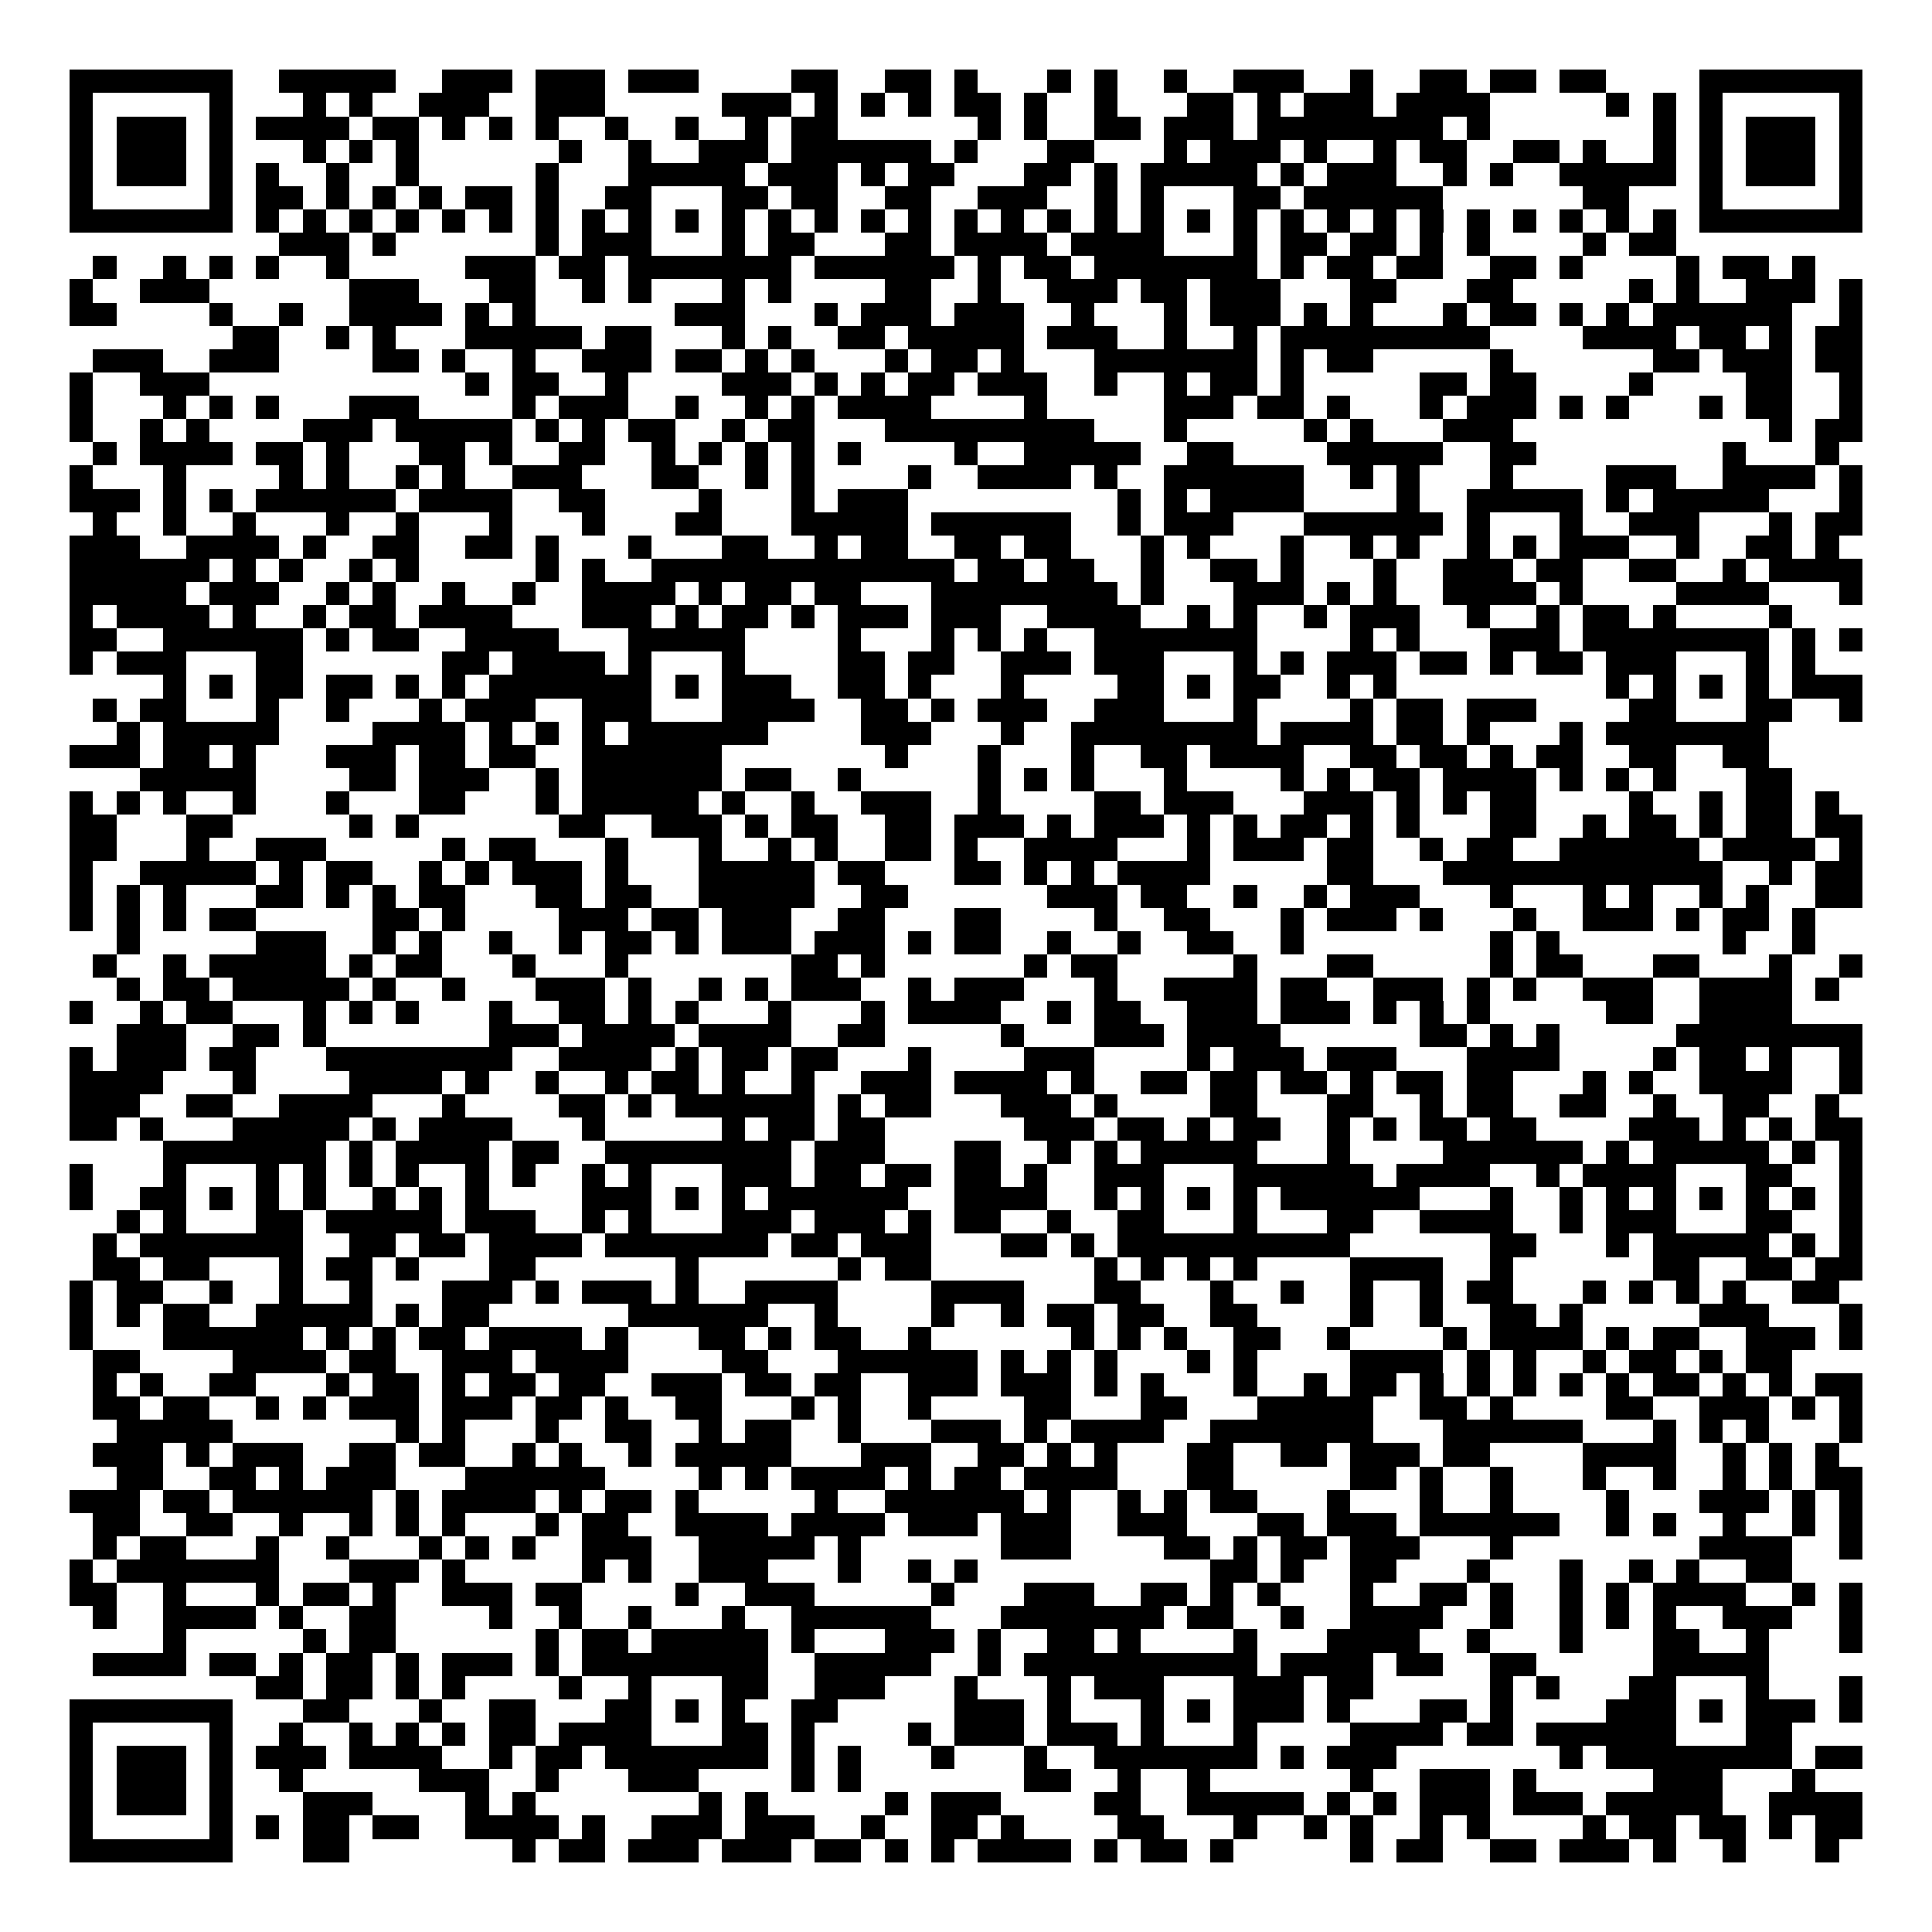 <svg xmlns="http://www.w3.org/2000/svg" width="176" height="176" viewBox="0 0 83 83" shape-rendering="crispEdges"><path fill="#ffffff" d="M0 0h83v83H0z"/><path stroke="#000000" d="M3 3.5h7m2 0h5m2 0h3m1 0h3m1 0h3m4 0h2m2 0h2m1 0h1m3 0h1m1 0h1m2 0h1m2 0h3m2 0h1m2 0h2m1 0h2m1 0h2m4 0h7M3 4.5h1m5 0h1m3 0h1m1 0h1m2 0h3m2 0h3m5 0h3m1 0h1m1 0h1m1 0h1m1 0h2m1 0h1m2 0h1m3 0h2m1 0h1m1 0h3m1 0h4m5 0h1m1 0h1m1 0h1m5 0h1M3 5.5h1m1 0h3m1 0h1m1 0h4m1 0h2m1 0h1m1 0h1m1 0h1m2 0h1m2 0h1m2 0h1m1 0h2m6 0h1m1 0h1m2 0h2m1 0h3m1 0h8m1 0h1m7 0h1m1 0h1m1 0h3m1 0h1M3 6.5h1m1 0h3m1 0h1m3 0h1m1 0h1m1 0h1m6 0h1m2 0h1m2 0h3m1 0h6m1 0h1m3 0h2m3 0h1m1 0h3m1 0h1m2 0h1m1 0h2m2 0h2m1 0h1m2 0h1m1 0h1m1 0h3m1 0h1M3 7.5h1m1 0h3m1 0h1m1 0h1m2 0h1m2 0h1m5 0h1m3 0h5m1 0h3m1 0h1m1 0h2m3 0h2m1 0h1m1 0h5m1 0h1m1 0h3m2 0h1m1 0h1m2 0h5m1 0h1m1 0h3m1 0h1M3 8.5h1m5 0h1m1 0h2m1 0h1m1 0h1m1 0h1m1 0h2m1 0h1m2 0h2m3 0h2m1 0h2m2 0h2m2 0h3m2 0h1m1 0h1m3 0h2m1 0h6m6 0h2m3 0h1m5 0h1M3 9.5h7m1 0h1m1 0h1m1 0h1m1 0h1m1 0h1m1 0h1m1 0h1m1 0h1m1 0h1m1 0h1m1 0h1m1 0h1m1 0h1m1 0h1m1 0h1m1 0h1m1 0h1m1 0h1m1 0h1m1 0h1m1 0h1m1 0h1m1 0h1m1 0h1m1 0h1m1 0h1m1 0h1m1 0h1m1 0h1m1 0h1m1 0h1m1 0h7M12 10.5h3m1 0h1m6 0h1m1 0h3m3 0h1m1 0h2m3 0h2m1 0h4m1 0h4m3 0h1m1 0h2m1 0h2m1 0h1m1 0h1m4 0h1m1 0h2M4 11.5h1m2 0h1m1 0h1m1 0h1m2 0h1m5 0h3m1 0h2m1 0h7m1 0h6m1 0h1m1 0h2m1 0h7m1 0h1m1 0h2m1 0h2m2 0h2m1 0h1m4 0h1m1 0h2m1 0h1M3 12.5h1m2 0h3m6 0h3m3 0h2m2 0h1m1 0h1m3 0h1m1 0h1m4 0h2m2 0h1m2 0h3m1 0h2m1 0h3m3 0h2m3 0h2m5 0h1m1 0h1m2 0h3m1 0h1M3 13.5h2m4 0h1m2 0h1m2 0h4m1 0h1m1 0h1m6 0h3m3 0h1m1 0h3m1 0h3m2 0h1m3 0h1m1 0h3m1 0h1m1 0h1m3 0h1m1 0h2m1 0h1m1 0h1m1 0h6m2 0h1M10 14.5h2m2 0h1m1 0h1m3 0h5m1 0h2m3 0h1m1 0h1m2 0h2m1 0h5m1 0h3m2 0h1m2 0h1m1 0h9m4 0h4m1 0h2m1 0h1m1 0h2M4 15.5h3m2 0h3m4 0h2m1 0h1m2 0h1m2 0h3m1 0h2m1 0h1m1 0h1m3 0h1m1 0h2m1 0h1m3 0h7m1 0h1m1 0h2m5 0h1m6 0h2m1 0h3m1 0h2M3 16.5h1m2 0h3m11 0h1m1 0h2m2 0h1m4 0h3m1 0h1m1 0h1m1 0h2m1 0h3m2 0h1m2 0h1m1 0h2m1 0h1m5 0h2m1 0h2m4 0h1m4 0h2m2 0h1M3 17.5h1m3 0h1m1 0h1m1 0h1m3 0h3m4 0h1m1 0h3m2 0h1m2 0h1m1 0h1m1 0h4m4 0h1m5 0h3m1 0h2m1 0h1m3 0h1m1 0h3m1 0h1m1 0h1m3 0h1m1 0h2m2 0h1M3 18.5h1m2 0h1m1 0h1m4 0h3m1 0h5m1 0h1m1 0h1m1 0h2m2 0h1m1 0h2m3 0h9m3 0h1m5 0h1m1 0h1m3 0h3m11 0h1m1 0h2M4 19.5h1m1 0h4m1 0h2m1 0h1m3 0h2m1 0h1m2 0h2m2 0h1m1 0h1m1 0h1m1 0h1m1 0h1m4 0h1m2 0h5m2 0h2m4 0h5m2 0h2m8 0h1m3 0h1M3 20.5h1m3 0h1m4 0h1m1 0h1m2 0h1m1 0h1m2 0h3m3 0h2m2 0h1m1 0h1m4 0h1m2 0h4m1 0h1m2 0h6m2 0h1m1 0h1m3 0h1m4 0h3m2 0h4m1 0h1M3 21.5h3m1 0h1m1 0h1m1 0h6m1 0h4m2 0h2m4 0h1m3 0h1m1 0h3m9 0h1m1 0h1m1 0h4m4 0h1m2 0h5m1 0h1m1 0h5m3 0h1M4 22.5h1m2 0h1m2 0h1m3 0h1m2 0h1m3 0h1m3 0h1m3 0h2m3 0h5m1 0h6m2 0h1m1 0h3m3 0h6m1 0h1m3 0h1m2 0h3m3 0h1m1 0h2M3 23.5h3m2 0h4m1 0h1m2 0h2m2 0h2m1 0h1m3 0h1m3 0h2m2 0h1m1 0h2m2 0h2m1 0h2m3 0h1m1 0h1m3 0h1m2 0h1m1 0h1m2 0h1m1 0h1m1 0h3m2 0h1m2 0h2m1 0h1M3 24.5h6m1 0h1m1 0h1m2 0h1m1 0h1m5 0h1m1 0h1m2 0h13m1 0h2m1 0h2m2 0h1m2 0h2m1 0h1m3 0h1m2 0h3m1 0h2m2 0h2m2 0h1m1 0h4M3 25.5h5m1 0h3m2 0h1m1 0h1m2 0h1m2 0h1m2 0h4m1 0h1m1 0h2m1 0h2m3 0h8m1 0h1m3 0h3m1 0h1m1 0h1m2 0h4m1 0h1m4 0h4m3 0h1M3 26.5h1m1 0h4m1 0h1m2 0h1m1 0h2m1 0h4m3 0h3m1 0h1m1 0h2m1 0h1m1 0h3m1 0h3m2 0h4m2 0h1m1 0h1m2 0h1m1 0h3m2 0h1m2 0h1m1 0h2m1 0h1m4 0h1M3 27.5h2m2 0h6m1 0h1m1 0h2m2 0h4m3 0h5m4 0h1m3 0h1m1 0h1m1 0h1m2 0h7m4 0h1m1 0h1m3 0h3m1 0h8m1 0h1m1 0h1M3 28.5h1m1 0h3m3 0h2m6 0h2m1 0h4m1 0h1m3 0h1m4 0h2m1 0h2m2 0h3m1 0h3m3 0h1m1 0h1m1 0h3m1 0h2m1 0h1m1 0h2m1 0h3m3 0h1m1 0h1M7 29.5h1m1 0h1m1 0h2m1 0h2m1 0h1m1 0h1m1 0h7m1 0h1m1 0h3m2 0h2m1 0h1m3 0h1m4 0h2m1 0h1m1 0h2m2 0h1m1 0h1m9 0h1m1 0h1m1 0h1m1 0h1m1 0h3M4 30.5h1m1 0h2m3 0h1m2 0h1m3 0h1m1 0h3m2 0h3m3 0h4m2 0h2m1 0h1m1 0h3m2 0h3m3 0h1m4 0h1m1 0h2m1 0h3m4 0h2m3 0h2m2 0h1M5 31.5h1m1 0h5m4 0h4m1 0h1m1 0h1m1 0h1m1 0h6m4 0h3m3 0h1m2 0h8m1 0h4m1 0h2m1 0h1m3 0h1m1 0h7M3 32.5h3m1 0h2m1 0h1m3 0h3m1 0h2m1 0h2m2 0h6m7 0h1m3 0h1m3 0h1m2 0h2m1 0h4m2 0h2m1 0h2m1 0h1m1 0h2m2 0h2m2 0h2M6 33.5h5m4 0h2m1 0h3m2 0h1m1 0h6m1 0h2m2 0h1m5 0h1m1 0h1m1 0h1m3 0h1m4 0h1m1 0h1m1 0h2m1 0h4m1 0h1m1 0h1m1 0h1m3 0h2M3 34.5h1m1 0h1m1 0h1m2 0h1m3 0h1m3 0h2m3 0h1m1 0h5m1 0h1m2 0h1m2 0h3m2 0h1m4 0h2m1 0h3m3 0h3m1 0h1m1 0h1m1 0h2m4 0h1m2 0h1m1 0h2m1 0h1M3 35.5h2m3 0h2m5 0h1m1 0h1m6 0h2m2 0h3m1 0h1m1 0h2m2 0h2m1 0h3m1 0h1m1 0h3m1 0h1m1 0h1m1 0h2m1 0h1m1 0h1m3 0h2m2 0h1m1 0h2m1 0h1m1 0h2m1 0h2M3 36.5h2m3 0h1m2 0h3m5 0h1m1 0h2m3 0h1m3 0h1m2 0h1m1 0h1m2 0h2m1 0h1m2 0h4m3 0h1m1 0h3m1 0h2m2 0h1m1 0h2m2 0h6m1 0h4m1 0h1M3 37.5h1m2 0h5m1 0h1m1 0h2m2 0h1m1 0h1m1 0h3m1 0h1m3 0h5m1 0h2m3 0h2m1 0h1m1 0h1m1 0h4m5 0h2m3 0h12m2 0h1m1 0h2M3 38.5h1m1 0h1m1 0h1m3 0h2m1 0h1m1 0h1m1 0h2m3 0h2m1 0h2m2 0h5m2 0h2m6 0h3m1 0h2m2 0h1m2 0h1m1 0h3m3 0h1m3 0h1m1 0h1m2 0h1m1 0h1m2 0h2M3 39.5h1m1 0h1m1 0h1m1 0h2m5 0h2m1 0h1m4 0h3m1 0h2m1 0h3m2 0h2m3 0h2m4 0h1m2 0h2m3 0h1m1 0h3m1 0h1m3 0h1m2 0h3m1 0h1m1 0h2m1 0h1M5 40.5h1m5 0h3m2 0h1m1 0h1m2 0h1m2 0h1m1 0h2m1 0h1m1 0h3m1 0h3m1 0h1m1 0h2m2 0h1m2 0h1m2 0h2m2 0h1m8 0h1m1 0h1m7 0h1m2 0h1M4 41.5h1m2 0h1m1 0h5m1 0h1m1 0h2m3 0h1m3 0h1m7 0h2m1 0h1m6 0h1m1 0h2m5 0h1m3 0h2m5 0h1m1 0h2m3 0h2m3 0h1m2 0h1M5 42.5h1m1 0h2m1 0h5m1 0h1m2 0h1m3 0h3m1 0h1m2 0h1m1 0h1m1 0h3m2 0h1m1 0h3m3 0h1m2 0h4m1 0h2m2 0h3m1 0h1m1 0h1m2 0h3m2 0h4m1 0h1M3 43.5h1m2 0h1m1 0h2m3 0h1m1 0h1m1 0h1m3 0h1m2 0h2m1 0h1m1 0h1m3 0h1m3 0h1m1 0h4m2 0h1m1 0h2m2 0h3m1 0h3m1 0h1m1 0h1m1 0h1m5 0h2m2 0h4M5 44.5h3m2 0h2m1 0h1m7 0h3m1 0h4m1 0h4m2 0h2m5 0h1m3 0h3m1 0h4m6 0h2m1 0h1m1 0h1m5 0h8M3 45.5h1m1 0h3m1 0h2m3 0h8m2 0h4m1 0h1m1 0h2m1 0h2m3 0h1m4 0h3m4 0h1m1 0h3m1 0h3m3 0h4m4 0h1m1 0h2m1 0h1m2 0h1M3 46.5h4m3 0h1m4 0h4m1 0h1m2 0h1m2 0h1m1 0h2m1 0h1m2 0h1m2 0h3m1 0h4m1 0h1m2 0h2m1 0h2m1 0h2m1 0h1m1 0h2m1 0h2m3 0h1m1 0h1m2 0h4m2 0h1M3 47.5h3m2 0h2m2 0h4m3 0h1m4 0h2m1 0h1m1 0h6m1 0h1m1 0h2m3 0h3m1 0h1m4 0h2m3 0h2m2 0h1m1 0h2m2 0h2m2 0h1m2 0h2m2 0h1M3 48.5h2m1 0h1m3 0h5m1 0h1m1 0h4m3 0h1m5 0h1m1 0h2m1 0h2m6 0h3m1 0h2m1 0h1m1 0h2m2 0h1m1 0h1m1 0h2m1 0h2m4 0h3m1 0h1m1 0h1m1 0h2M7 49.5h7m1 0h1m1 0h4m1 0h2m2 0h8m1 0h3m3 0h2m2 0h1m1 0h1m1 0h5m3 0h1m4 0h6m1 0h1m1 0h5m1 0h1m1 0h1M3 50.5h1m3 0h1m3 0h1m1 0h1m1 0h1m1 0h1m2 0h1m1 0h1m2 0h1m1 0h1m3 0h3m1 0h2m1 0h2m1 0h2m1 0h1m2 0h3m3 0h6m1 0h4m2 0h1m1 0h4m3 0h2m2 0h1M3 51.5h1m2 0h2m1 0h1m1 0h1m1 0h1m2 0h1m1 0h1m1 0h1m4 0h3m1 0h1m1 0h1m1 0h6m2 0h4m2 0h1m1 0h1m1 0h1m1 0h1m1 0h6m3 0h1m2 0h1m1 0h1m1 0h1m1 0h1m1 0h1m1 0h1m1 0h1M5 52.5h1m1 0h1m3 0h2m1 0h5m1 0h3m2 0h1m1 0h1m3 0h3m1 0h3m1 0h1m1 0h2m2 0h1m2 0h2m3 0h1m3 0h2m2 0h4m2 0h1m1 0h3m3 0h2m2 0h1M4 53.5h1m1 0h7m2 0h2m1 0h2m1 0h4m1 0h7m1 0h2m1 0h3m3 0h2m1 0h1m1 0h10m6 0h2m3 0h1m1 0h5m1 0h1m1 0h1M4 54.5h2m1 0h2m3 0h1m1 0h2m1 0h1m3 0h2m6 0h1m6 0h1m1 0h2m7 0h1m1 0h1m1 0h1m1 0h1m4 0h4m2 0h1m6 0h2m2 0h2m1 0h2M3 55.5h1m1 0h2m2 0h1m2 0h1m2 0h1m3 0h3m1 0h1m1 0h3m1 0h1m2 0h4m4 0h4m3 0h2m3 0h1m2 0h1m2 0h1m2 0h1m1 0h2m3 0h1m1 0h1m1 0h1m1 0h1m2 0h2M3 56.5h1m1 0h1m1 0h2m2 0h5m1 0h1m1 0h2m6 0h6m2 0h1m4 0h1m2 0h1m1 0h2m1 0h2m2 0h2m4 0h1m2 0h1m2 0h2m1 0h1m5 0h3m3 0h1M3 57.5h1m3 0h6m1 0h1m1 0h1m1 0h2m1 0h4m1 0h1m3 0h2m1 0h1m1 0h2m2 0h1m6 0h1m1 0h1m1 0h1m2 0h2m2 0h1m4 0h1m1 0h4m1 0h1m1 0h2m2 0h3m1 0h1M4 58.5h2m4 0h4m1 0h2m2 0h3m1 0h4m4 0h2m3 0h6m1 0h1m1 0h1m1 0h1m3 0h1m1 0h1m4 0h4m1 0h1m1 0h1m2 0h1m1 0h2m1 0h1m1 0h2M4 59.5h1m1 0h1m2 0h2m3 0h1m1 0h2m1 0h1m1 0h2m1 0h2m2 0h3m1 0h2m1 0h2m2 0h3m1 0h3m1 0h1m1 0h1m3 0h1m2 0h1m1 0h2m1 0h1m1 0h1m1 0h1m1 0h1m1 0h1m1 0h2m1 0h1m1 0h1m1 0h2M4 60.5h2m1 0h2m2 0h1m1 0h1m1 0h3m1 0h3m1 0h2m1 0h1m2 0h2m3 0h1m1 0h1m2 0h1m4 0h2m3 0h2m3 0h5m2 0h2m1 0h1m4 0h2m2 0h3m1 0h1m1 0h1M5 61.5h5m7 0h1m1 0h1m3 0h1m2 0h2m2 0h1m1 0h2m2 0h1m3 0h3m1 0h1m1 0h4m2 0h7m3 0h6m3 0h1m1 0h1m1 0h1m3 0h1M4 62.5h3m1 0h1m1 0h3m2 0h2m1 0h2m2 0h1m1 0h1m2 0h1m1 0h5m3 0h3m2 0h2m1 0h1m1 0h1m3 0h2m2 0h2m1 0h3m1 0h2m4 0h4m2 0h1m1 0h1m1 0h1M5 63.5h2m2 0h2m1 0h1m1 0h3m3 0h6m4 0h1m1 0h1m1 0h4m1 0h1m1 0h2m1 0h4m3 0h2m5 0h2m1 0h1m2 0h1m3 0h1m2 0h1m2 0h1m1 0h1m1 0h2M3 64.5h3m1 0h2m1 0h6m1 0h1m1 0h4m1 0h1m1 0h2m1 0h1m5 0h1m2 0h6m1 0h1m2 0h1m1 0h1m1 0h2m3 0h1m3 0h1m2 0h1m4 0h1m3 0h3m1 0h1m1 0h1M4 65.5h2m2 0h2m2 0h1m2 0h1m1 0h1m1 0h1m3 0h1m1 0h2m2 0h4m1 0h4m1 0h3m1 0h3m2 0h3m3 0h2m1 0h3m1 0h6m2 0h1m1 0h1m2 0h1m2 0h1m1 0h1M4 66.5h1m1 0h2m3 0h1m2 0h1m3 0h1m1 0h1m1 0h1m2 0h3m2 0h5m1 0h1m6 0h3m4 0h2m1 0h1m1 0h2m1 0h3m3 0h1m8 0h4m2 0h1M3 67.5h1m1 0h7m3 0h3m1 0h1m5 0h1m1 0h1m2 0h3m3 0h1m2 0h1m1 0h1m10 0h2m1 0h1m2 0h2m3 0h1m3 0h1m2 0h1m1 0h1m2 0h2M3 68.5h2m2 0h1m3 0h1m1 0h2m1 0h1m2 0h3m1 0h2m4 0h1m2 0h3m5 0h1m3 0h3m2 0h2m1 0h1m1 0h1m3 0h1m2 0h2m1 0h1m2 0h1m1 0h1m1 0h4m2 0h1m1 0h1M4 69.5h1m2 0h4m1 0h1m2 0h2m4 0h1m2 0h1m2 0h1m3 0h1m2 0h6m3 0h7m1 0h2m2 0h1m2 0h4m2 0h1m2 0h1m1 0h1m1 0h1m2 0h3m2 0h1M7 70.5h1m5 0h1m1 0h2m6 0h1m1 0h2m1 0h5m1 0h1m3 0h3m1 0h1m2 0h2m1 0h1m4 0h1m3 0h4m2 0h1m3 0h1m3 0h2m2 0h1m3 0h1M4 71.5h4m1 0h2m1 0h1m1 0h2m1 0h1m1 0h3m1 0h1m1 0h8m2 0h5m2 0h1m1 0h10m1 0h4m1 0h2m2 0h2m5 0h5M11 72.5h2m1 0h2m1 0h1m1 0h1m4 0h1m2 0h1m3 0h2m2 0h3m3 0h1m3 0h1m1 0h3m3 0h3m1 0h2m5 0h1m1 0h1m3 0h2m3 0h1m3 0h1M3 73.5h7m3 0h2m3 0h1m2 0h2m3 0h2m1 0h1m1 0h1m2 0h2m5 0h3m1 0h1m3 0h1m1 0h1m1 0h3m1 0h1m3 0h2m1 0h1m4 0h3m1 0h1m1 0h3m1 0h1M3 74.5h1m5 0h1m2 0h1m2 0h1m1 0h1m1 0h1m1 0h2m1 0h4m3 0h2m1 0h1m4 0h1m1 0h3m1 0h3m1 0h1m3 0h1m4 0h4m1 0h2m1 0h6m3 0h2M3 75.5h1m1 0h3m1 0h1m1 0h3m1 0h4m2 0h1m1 0h2m1 0h7m1 0h1m1 0h1m3 0h1m3 0h1m2 0h7m1 0h1m1 0h3m7 0h1m1 0h8m1 0h2M3 76.5h1m1 0h3m1 0h1m2 0h1m5 0h3m2 0h1m3 0h3m4 0h1m1 0h1m7 0h2m2 0h1m2 0h1m6 0h1m2 0h3m1 0h1m5 0h3m3 0h1M3 77.5h1m1 0h3m1 0h1m3 0h3m4 0h1m1 0h1m7 0h1m1 0h1m5 0h1m1 0h3m4 0h2m2 0h5m1 0h1m1 0h1m1 0h3m1 0h3m1 0h5m2 0h4M3 78.5h1m5 0h1m1 0h1m1 0h2m1 0h2m2 0h4m1 0h1m2 0h3m1 0h3m2 0h1m2 0h2m1 0h1m4 0h2m3 0h1m2 0h1m1 0h1m2 0h1m1 0h1m4 0h1m1 0h2m1 0h2m1 0h1m1 0h2M3 79.5h7m3 0h2m7 0h1m1 0h2m1 0h3m1 0h3m1 0h2m1 0h1m1 0h1m1 0h4m1 0h1m1 0h2m1 0h1m5 0h1m1 0h2m2 0h2m1 0h3m1 0h1m2 0h1m3 0h1"/></svg>

